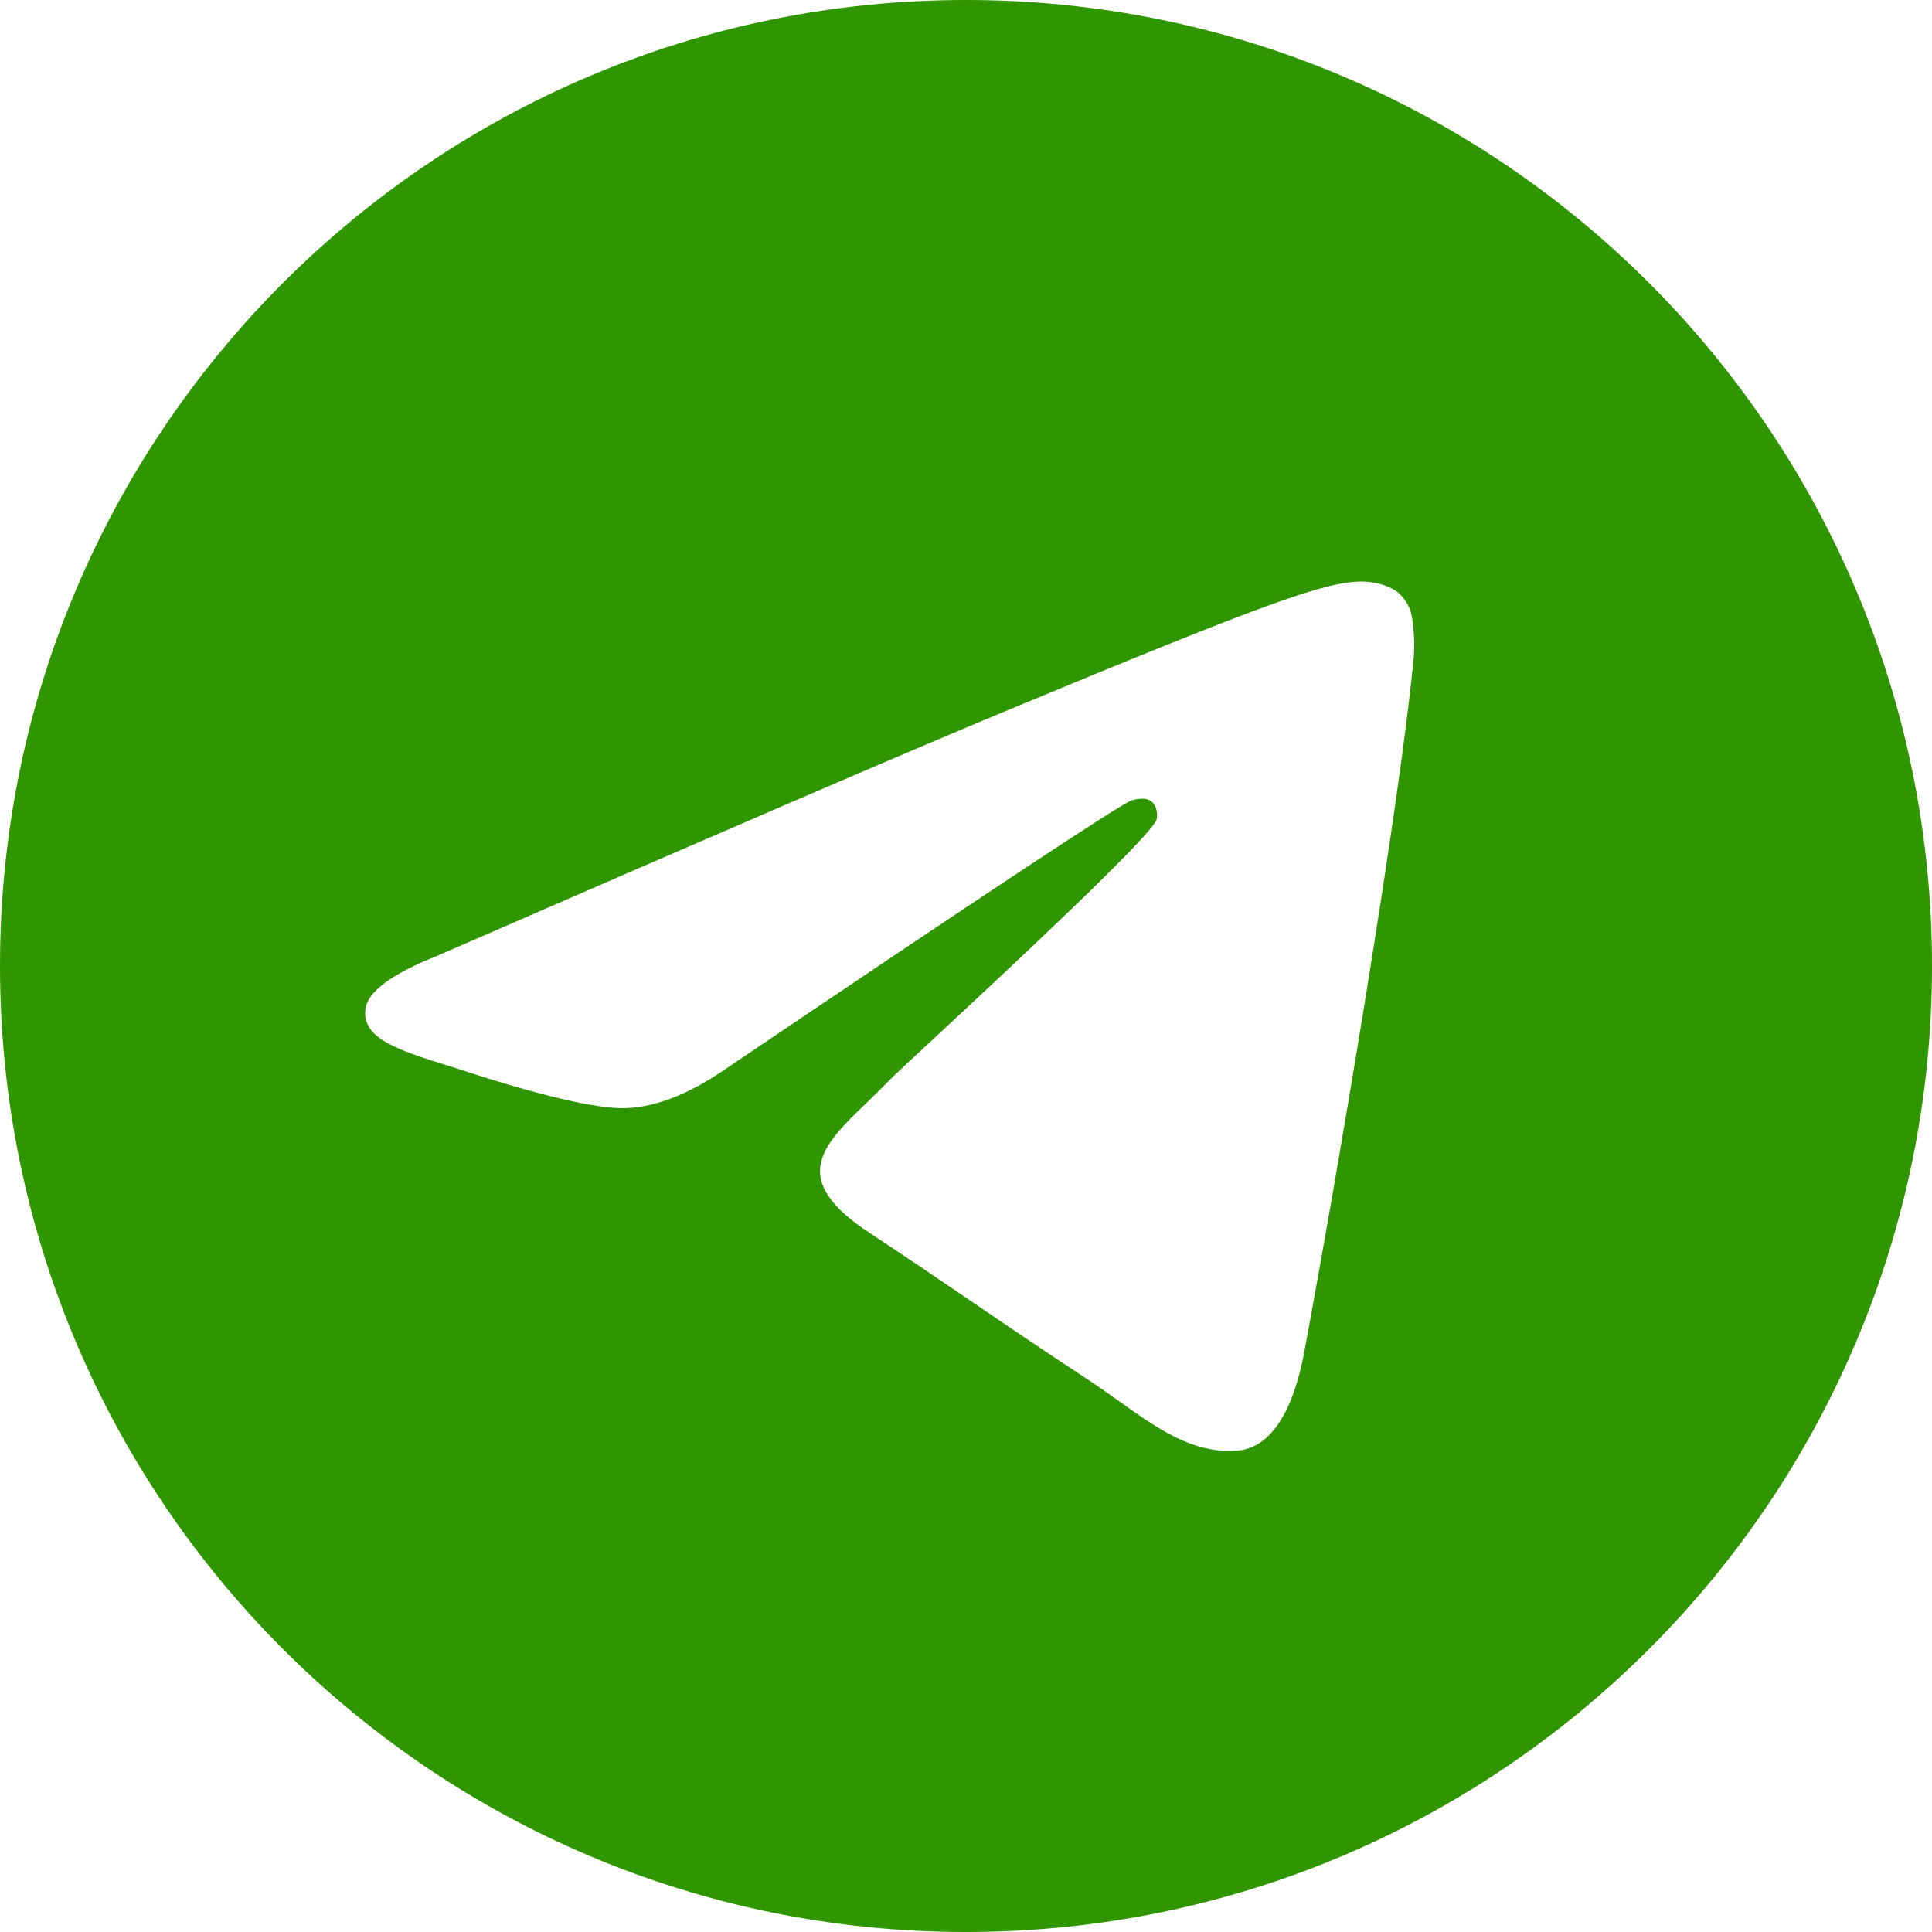 <svg width="70" height="70" viewBox="0 0 70 70" fill="none" xmlns="http://www.w3.org/2000/svg">
<path fill-rule="evenodd" clip-rule="evenodd" d="M70 35C70 54.329 54.329 70 35 70C15.671 70 0 54.329 0 35C0 15.671 15.671 0 35 0C54.329 0 70 15.671 70 35ZM36.254 25.839C32.85 27.253 26.046 30.185 15.843 34.63C14.187 35.289 13.318 35.933 13.239 36.563C13.105 37.631 14.44 38.051 16.255 38.62C16.503 38.698 16.759 38.777 17.022 38.865C18.81 39.445 21.213 40.125 22.461 40.151C23.596 40.174 24.862 39.708 26.259 38.751C35.79 32.314 40.711 29.062 41.02 28.992C41.239 28.942 41.542 28.878 41.746 29.062C41.95 29.242 41.93 29.587 41.91 29.68C41.775 30.243 36.543 35.111 33.83 37.631C32.985 38.415 32.387 38.972 32.264 39.101C31.99 39.384 31.71 39.655 31.442 39.915C29.779 41.513 28.537 42.715 31.512 44.675C32.941 45.617 34.084 46.395 35.225 47.171C36.47 48.02 37.712 48.866 39.322 49.922C39.731 50.19 40.122 50.467 40.504 50.738C41.953 51.774 43.257 52.701 44.867 52.555C45.8 52.468 46.769 51.59 47.259 48.968C48.417 42.767 50.697 29.339 51.225 23.803C51.258 23.343 51.238 22.881 51.167 22.426C51.125 22.058 50.946 21.72 50.665 21.478C50.248 21.137 49.601 21.064 49.309 21.07C47.994 21.093 45.975 21.796 36.254 25.839Z" fill="#309600"/>
</svg>
